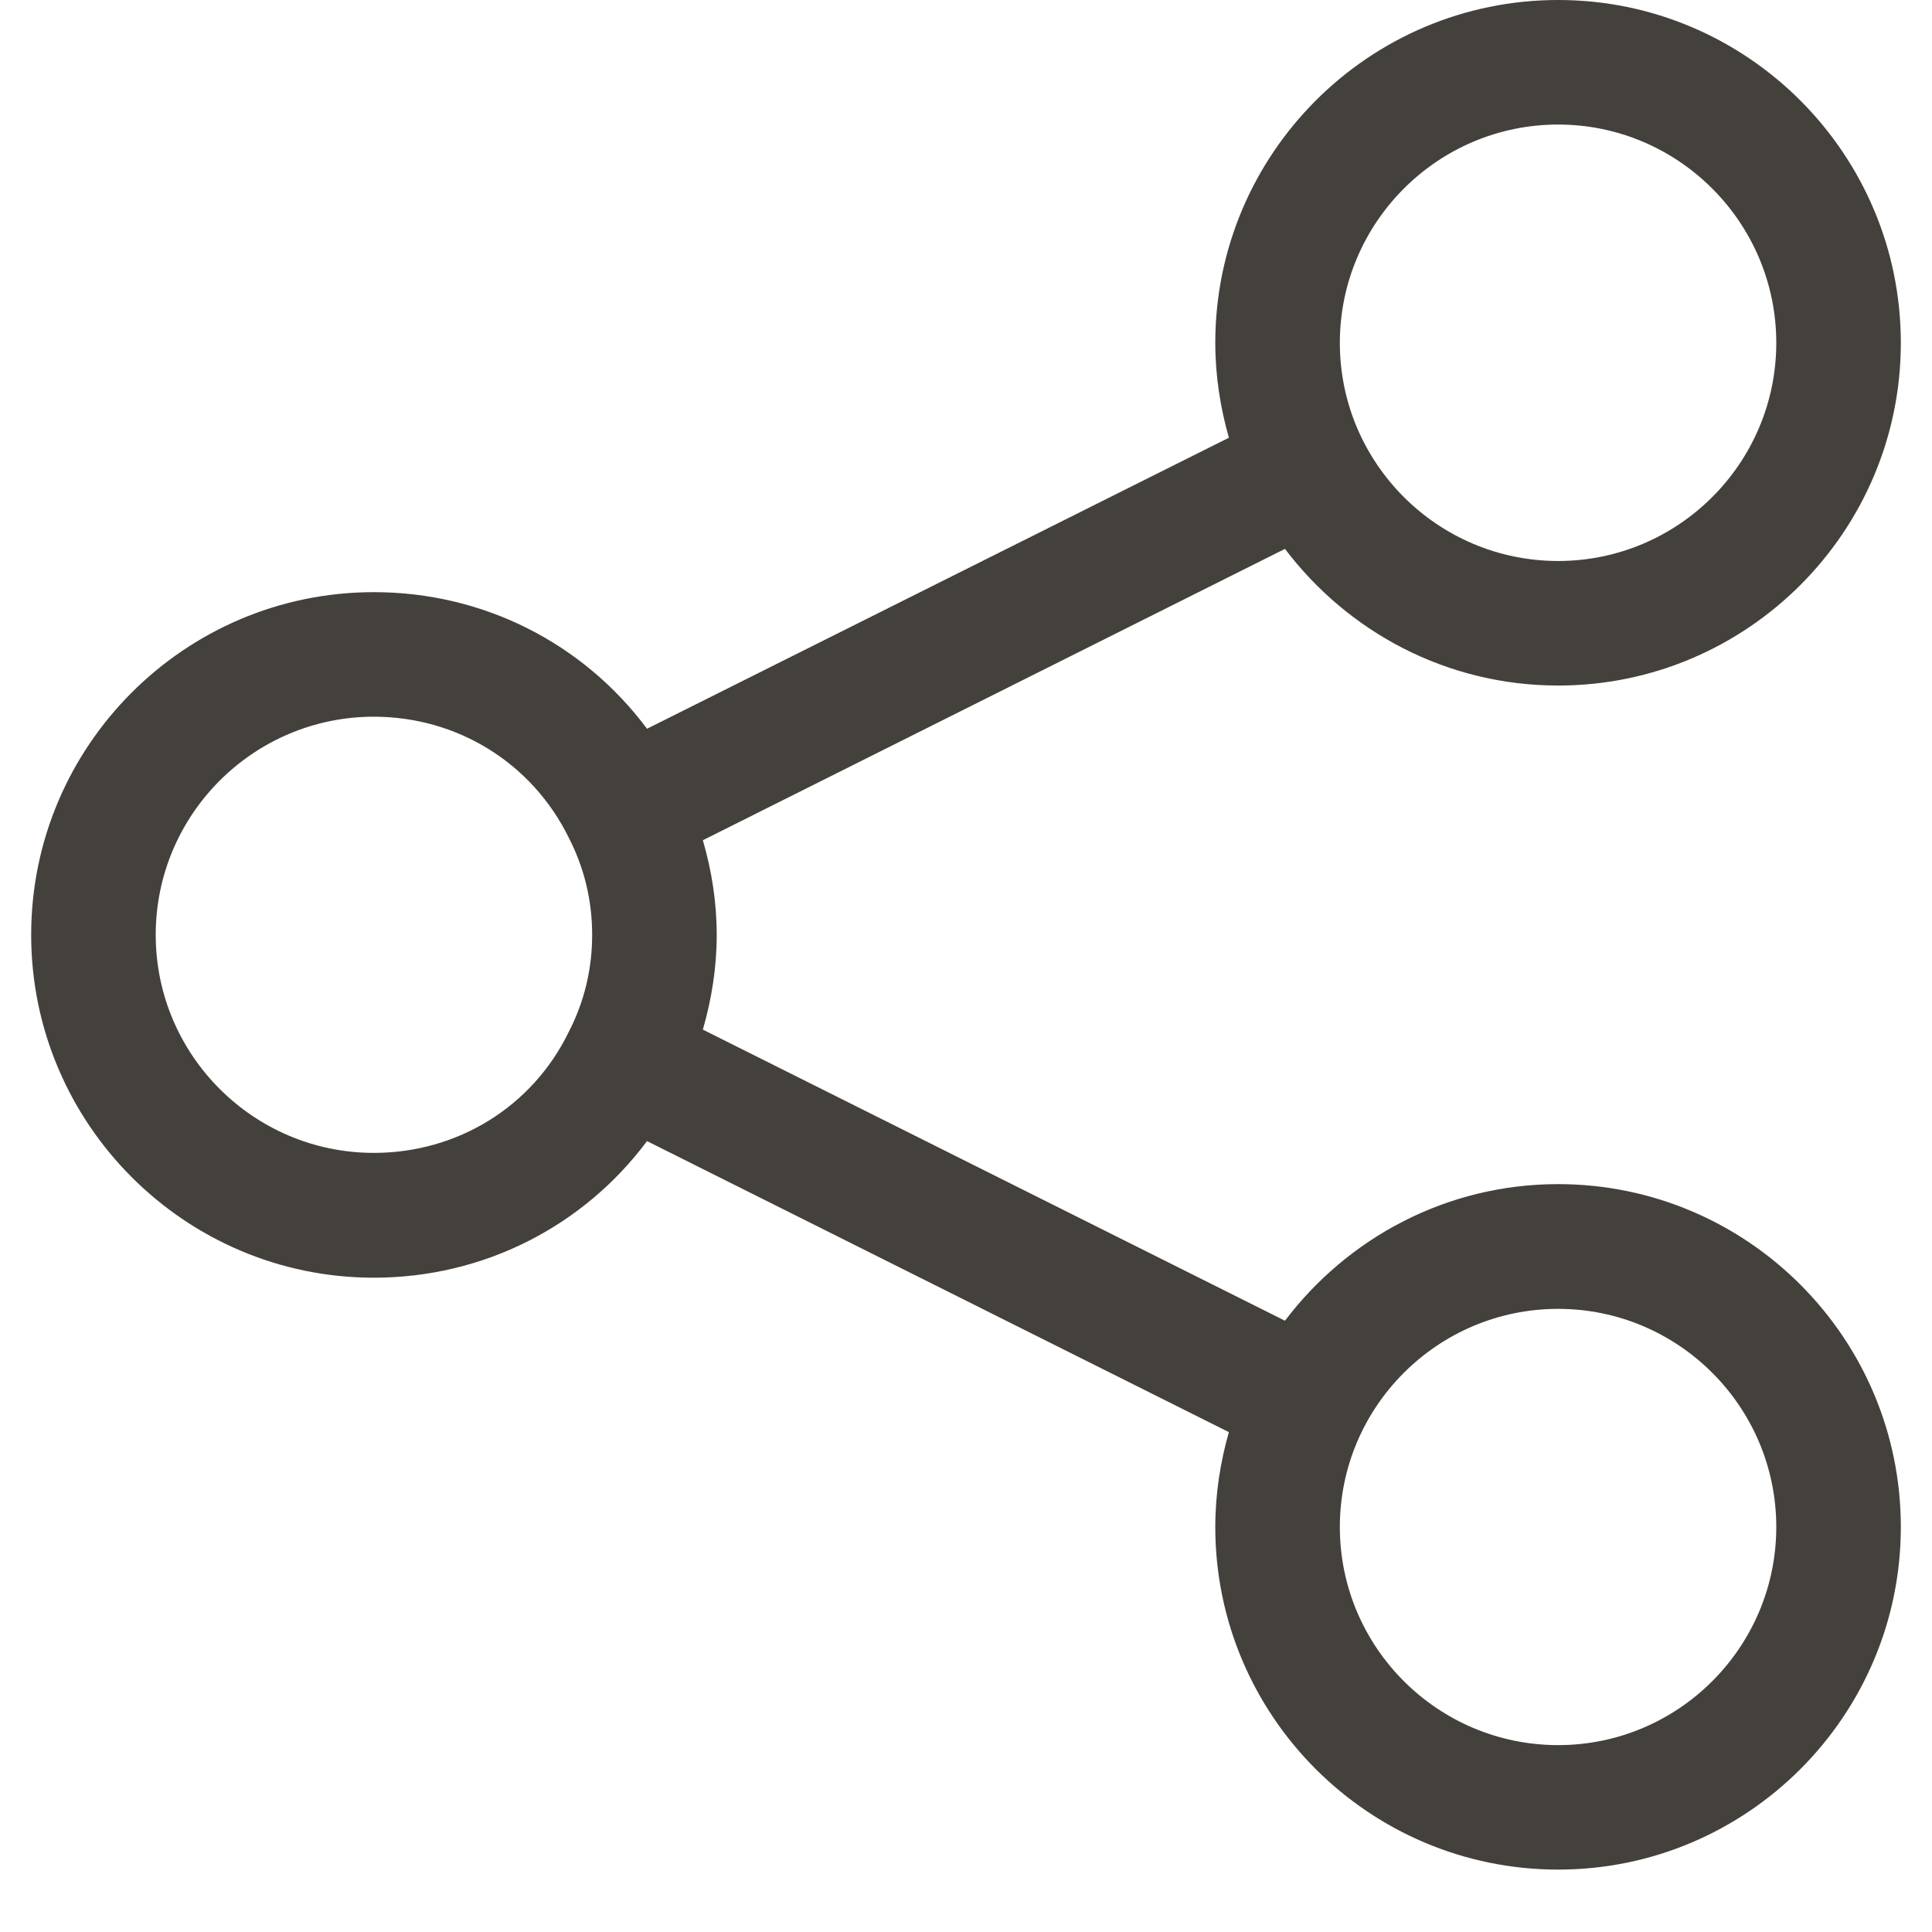 <svg xmlns="http://www.w3.org/2000/svg" xmlns:xlink="http://www.w3.org/1999/xlink" width="40" zoomAndPan="magnify" viewBox="0 0 30 30" height="40" preserveAspectRatio="xMidYMid meet" version="1.0"><defs><clipPath id="5cb02e85b6"><path d="M 0.484 0 L 29.516 0 L 29.516 29.031 L 0.484 29.031 Z M 0.484 0 " clip-rule="nonzero"/></clipPath></defs><g clip-path="url(#5cb02e85b6)"><path fill="#44403c" d="M 24.195 10.645 C 27.129 10.645 29.516 8.258 29.516 5.324 C 29.516 2.387 27.129 0 24.195 0 C 21.258 0 18.871 2.387 18.871 5.324 C 18.871 5.836 18.949 6.328 19.082 6.797 L 10.047 11.316 C 9.059 9.992 7.512 9.195 5.805 9.195 C 2.871 9.195 0.484 11.582 0.484 14.516 C 0.484 17.449 2.871 19.84 5.805 19.84 C 7.512 19.84 9.062 19.039 10.047 17.719 L 19.082 22.238 C 18.949 22.703 18.871 23.199 18.871 23.711 C 18.871 26.645 21.258 29.031 24.195 29.031 C 27.129 29.031 29.516 26.645 29.516 23.711 C 29.516 20.773 27.129 18.387 24.195 18.387 C 22.461 18.387 20.926 19.223 19.953 20.508 L 10.914 15.988 C 11.051 15.512 11.129 15.023 11.129 14.516 C 11.129 14.008 11.051 13.52 10.914 13.047 L 19.953 8.523 C 20.926 9.809 22.461 10.645 24.195 10.645 Z M 24.195 20.324 C 26.062 20.324 27.582 21.844 27.582 23.711 C 27.582 25.578 26.062 27.098 24.195 27.098 C 22.324 27.098 20.805 25.578 20.805 23.711 C 20.805 21.844 22.324 20.324 24.195 20.324 Z M 5.805 17.902 C 3.938 17.902 2.418 16.383 2.418 14.516 C 2.418 12.648 3.938 11.129 5.805 11.129 C 7.102 11.129 8.262 11.848 8.832 13.008 C 9.074 13.48 9.195 13.984 9.195 14.516 C 9.195 15.047 9.074 15.555 8.828 16.031 C 8.262 17.188 7.102 17.902 5.805 17.902 Z M 24.195 1.934 C 26.062 1.934 27.582 3.457 27.582 5.324 C 27.582 7.191 26.062 8.711 24.195 8.711 C 22.324 8.711 20.805 7.191 20.805 5.324 C 20.805 3.457 22.324 1.934 24.195 1.934 Z M 24.195 1.934 " fill-opacity="1" fill-rule="nonzero"/></g></svg>